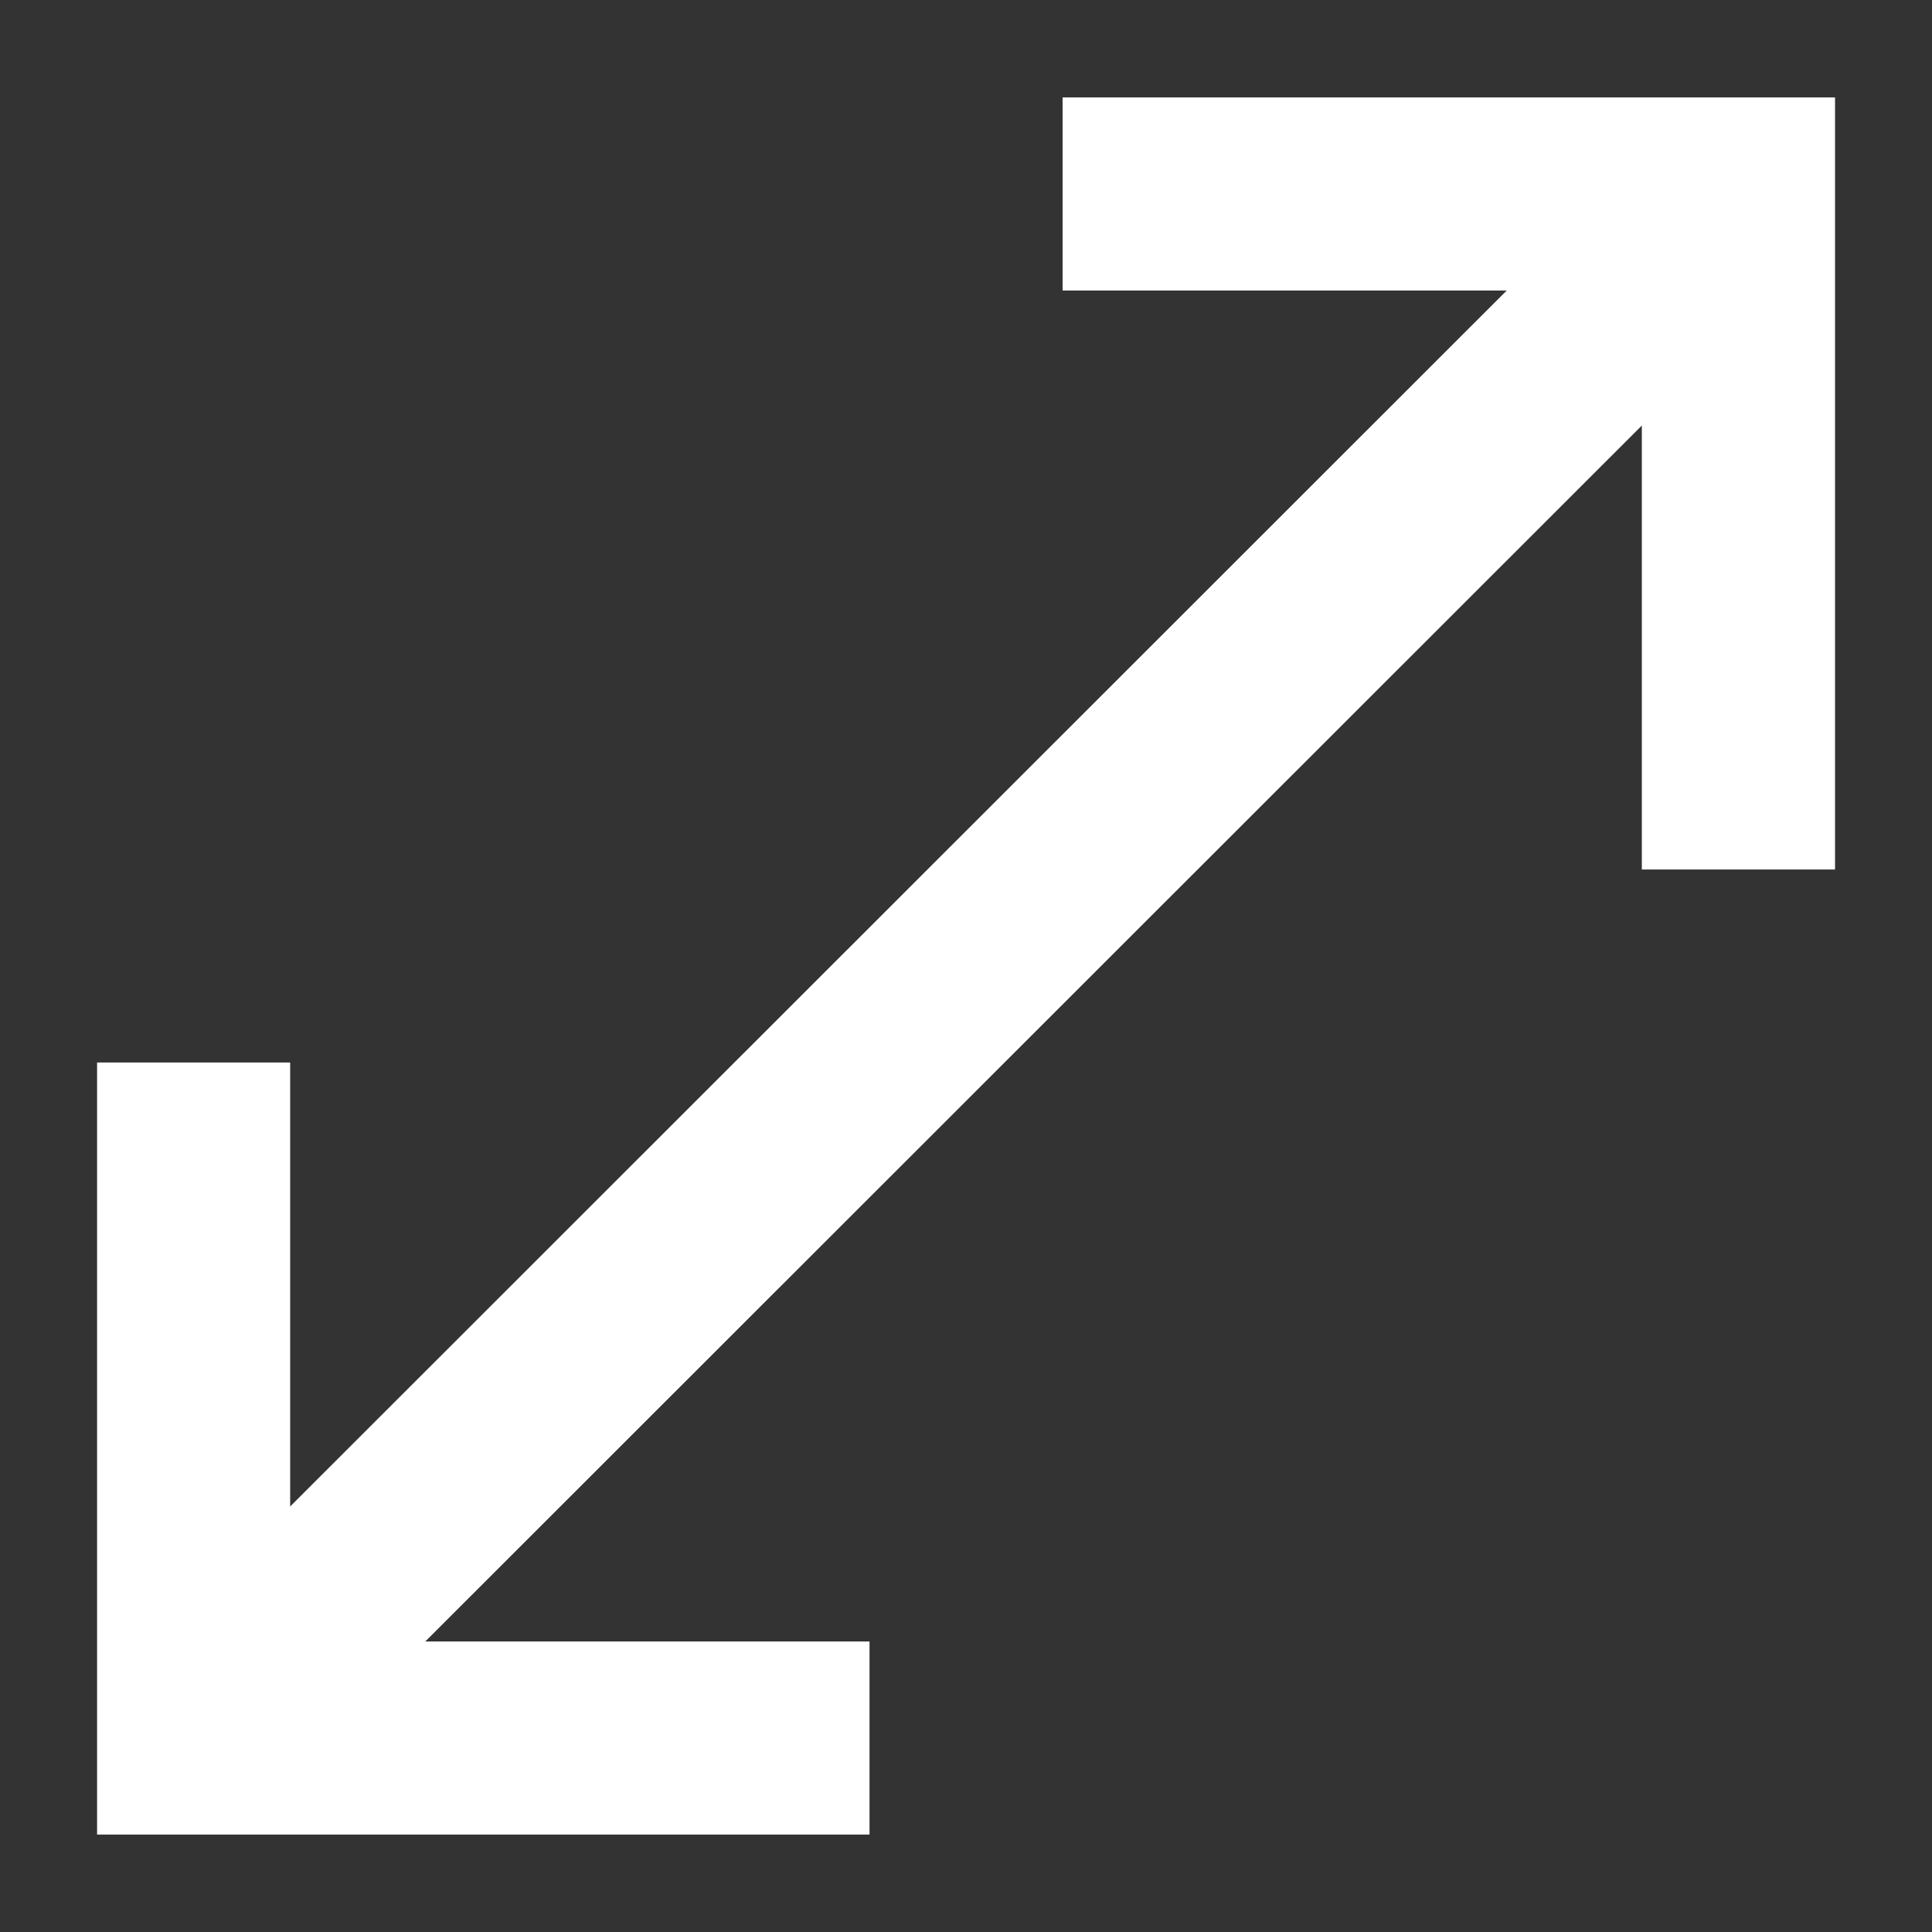 <svg width="16" height="16" viewBox="0 0 16 16" fill="none" xmlns="http://www.w3.org/2000/svg">
<rect x="0" y="0" width="16" height="16" fill="#333333" stroke="none"/>
<g id="icons">
<path id="Icon" d="M0.804 15.193V8.799H2.403V12.476L12.478 2.406H8.8V0.807H15.197V7.201H13.597V3.524L3.522 13.594H7.201V15.193H0.804Z" fill="white"/>
</g>
</svg>
